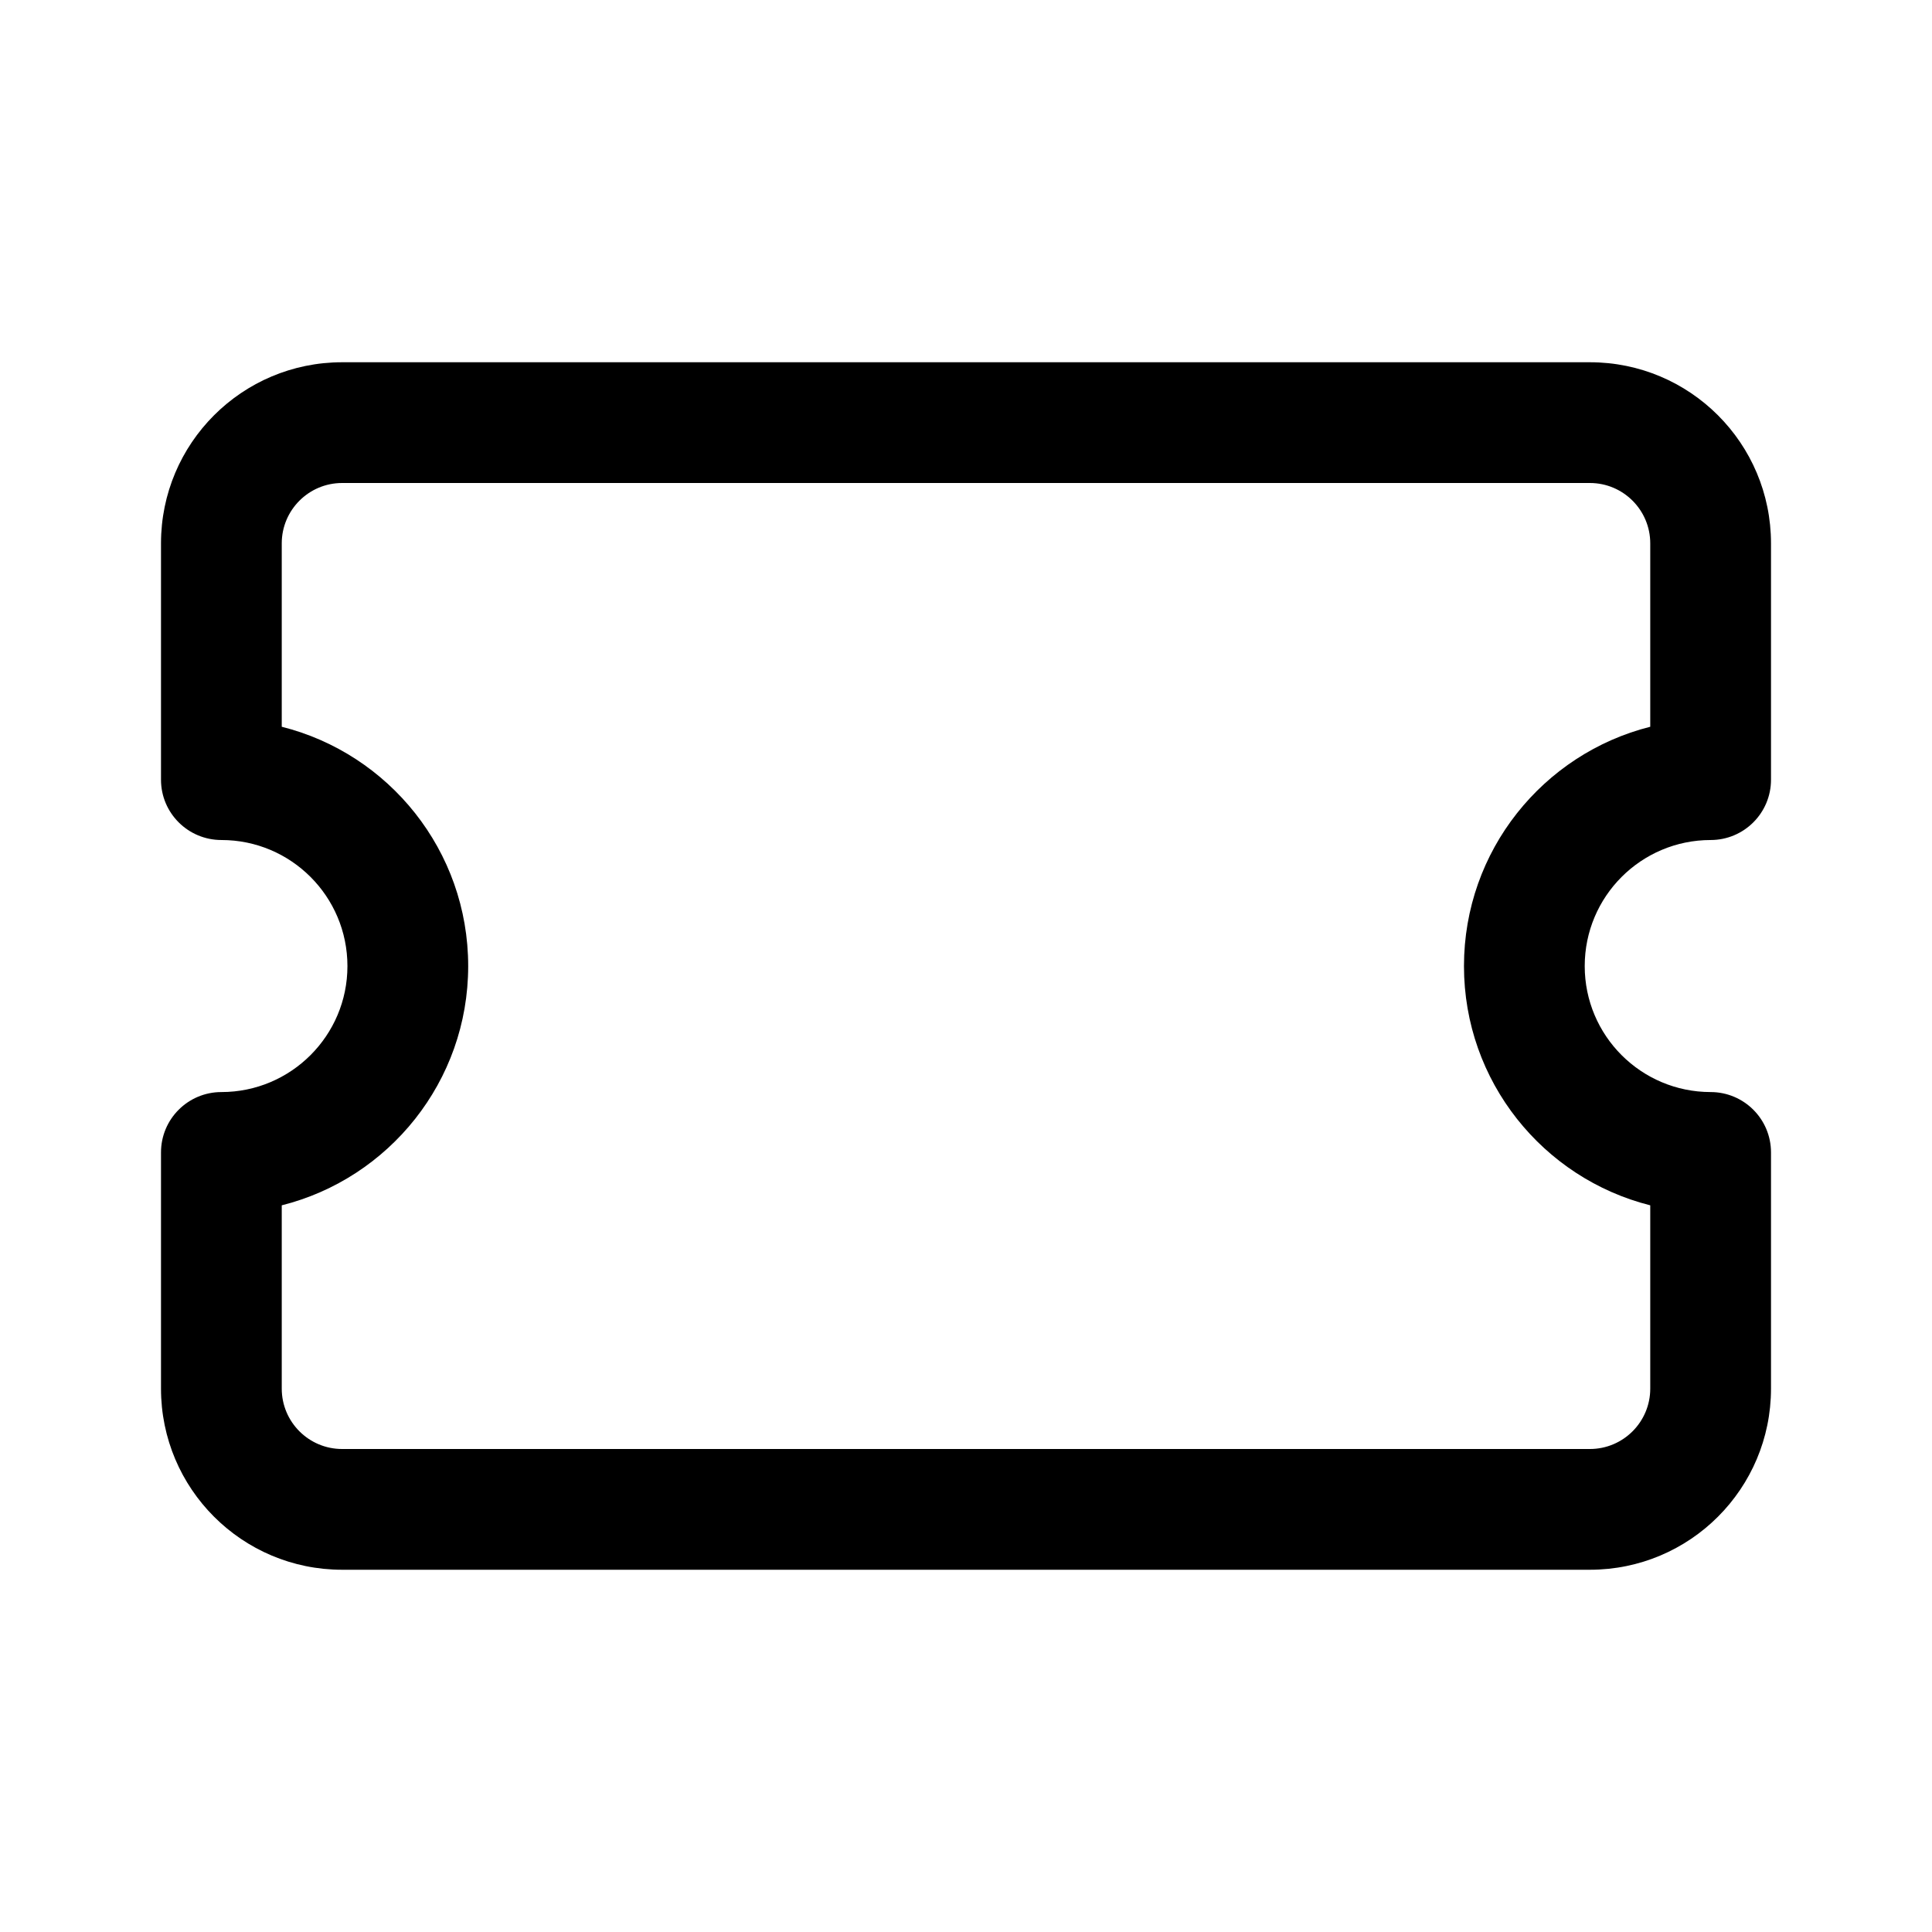<svg width="80" height="80" viewBox="0 0 24 24" fill="none" xmlns="http://www.w3.org/2000/svg" transform="rotate(0 0 0)"><path fill-rule="evenodd" clip-rule="evenodd" d="M4.25 6C3.836 6 3.5 6.336 3.5 6.75V9.028C4.83 9.362 5.816 10.566 5.816 12.001C5.816 13.435 4.83 14.639 3.5 14.973V17.25C3.5 17.664 3.836 18 4.25 18H19.75C20.164 18 20.5 17.664 20.5 17.25V14.973C19.17 14.638 18.186 13.434 18.186 12.001C18.186 10.567 19.17 9.363 20.5 9.028V6.75C20.5 6.336 20.164 6 19.75 6H4.25ZM2 6.75C2 5.507 3.007 4.5 4.25 4.5H19.75C20.993 4.5 22 5.507 22 6.75V9.686C22 10.1 21.664 10.435 21.25 10.435C20.386 10.436 19.686 11.136 19.686 12.001C19.686 12.865 20.386 13.565 21.25 13.566C21.664 13.566 22 13.901 22 14.316V17.25C22 18.493 20.993 19.5 19.75 19.5H4.25C3.007 19.5 2 18.493 2 17.25V14.316C2 13.901 2.336 13.566 2.75 13.566C3.614 13.566 4.316 12.865 4.316 12.001C4.316 11.136 3.615 10.435 2.751 10.435C2.336 10.435 2 10.1 2 9.686V6.75Z" fill="#000000"/></svg>